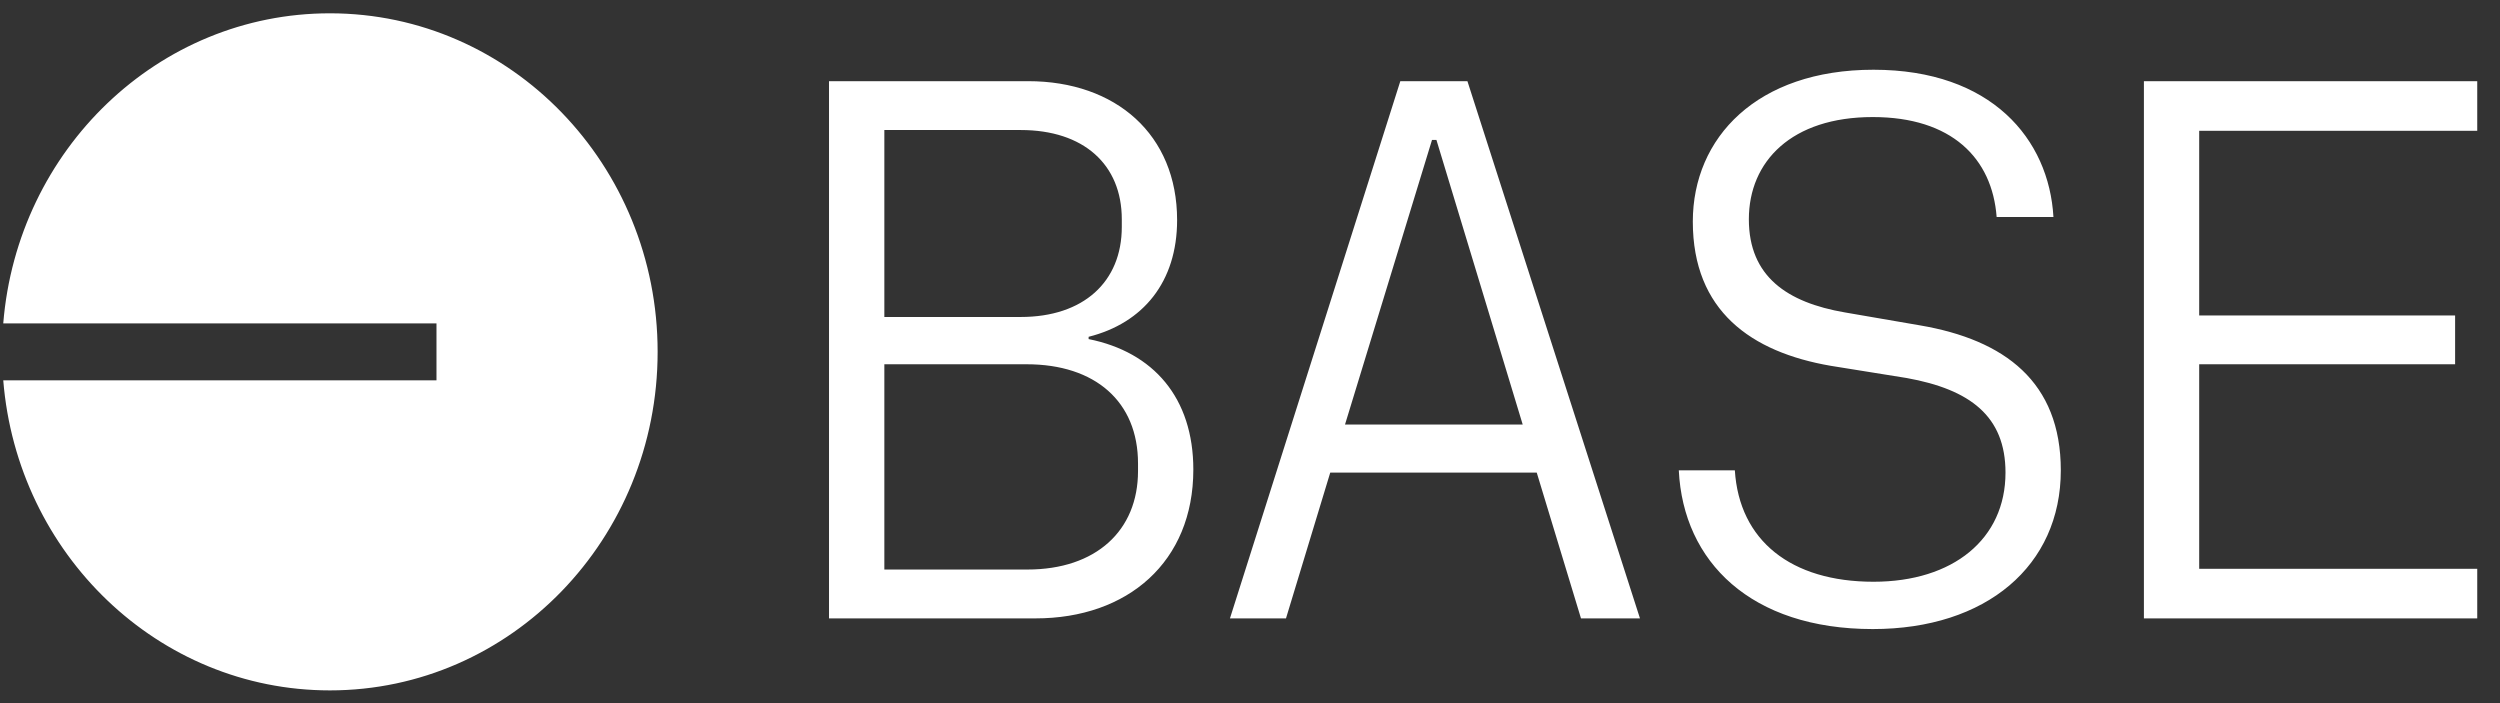 <svg width="96" height="27" viewBox="0 0 96 27" fill="none" xmlns="http://www.w3.org/2000/svg">
<rect x="0" y="0" width="96" height="27" fill="#333333" stroke="none"/>
<path fill-rule="evenodd" clip-rule="evenodd" d="M25.253 13.511C25.253 20.691 19.619 26.511 12.668 26.511C6.073 26.511 0.663 21.272 0.125 14.604H16.761V12.418H0.125C0.663 5.75 6.073 0.511 12.668 0.511C19.619 0.511 25.253 6.331 25.253 13.511ZM71.914 24.156C76.275 24.156 79.135 21.724 79.135 18.061C79.135 14.662 76.983 13.051 73.727 12.494L70.838 11.996C68.629 11.615 67.156 10.619 67.156 8.421C67.156 6.194 68.799 4.495 71.914 4.495C74.944 4.495 76.501 6.077 76.671 8.333H78.852C78.682 5.344 76.473 2.678 71.942 2.678C67.468 2.678 65.004 5.286 65.004 8.509C65.004 11.937 67.241 13.52 70.3 14.047L73.217 14.516C75.652 14.955 77.011 15.981 77.011 18.149C77.011 20.698 75.001 22.339 71.942 22.339C68.771 22.339 66.788 20.757 66.618 18.061H64.466C64.636 21.577 67.241 24.156 71.914 24.156ZM39.764 23.746H31.834V3.117H39.481C42.851 3.117 45.201 5.169 45.201 8.45C45.201 10.824 43.898 12.406 41.803 12.933V13.021C44.295 13.52 45.824 15.278 45.824 18.032C45.824 21.577 43.304 23.746 39.764 23.746ZM39.197 12.172C41.605 12.172 43.077 10.824 43.077 8.714V8.421C43.077 6.311 41.605 4.993 39.197 4.993H33.959V12.172H39.197ZM39.452 21.87C42.086 21.87 43.7 20.376 43.7 18.09V17.797C43.7 15.424 42.058 13.988 39.424 13.988H33.959V21.87H39.452ZM62.975 23.746H60.71L59.011 18.149H51.081L49.382 23.746H47.23L53.772 3.117H56.349L62.975 23.746ZM55.159 5.374H54.989L51.648 16.303H58.472L55.159 5.374ZM82.326 23.746V3.117H95.126V5.022H84.449V12.113H94.276V13.988H84.449V21.841H95.126V23.746H82.326Z" fill="white"/>
</svg>
